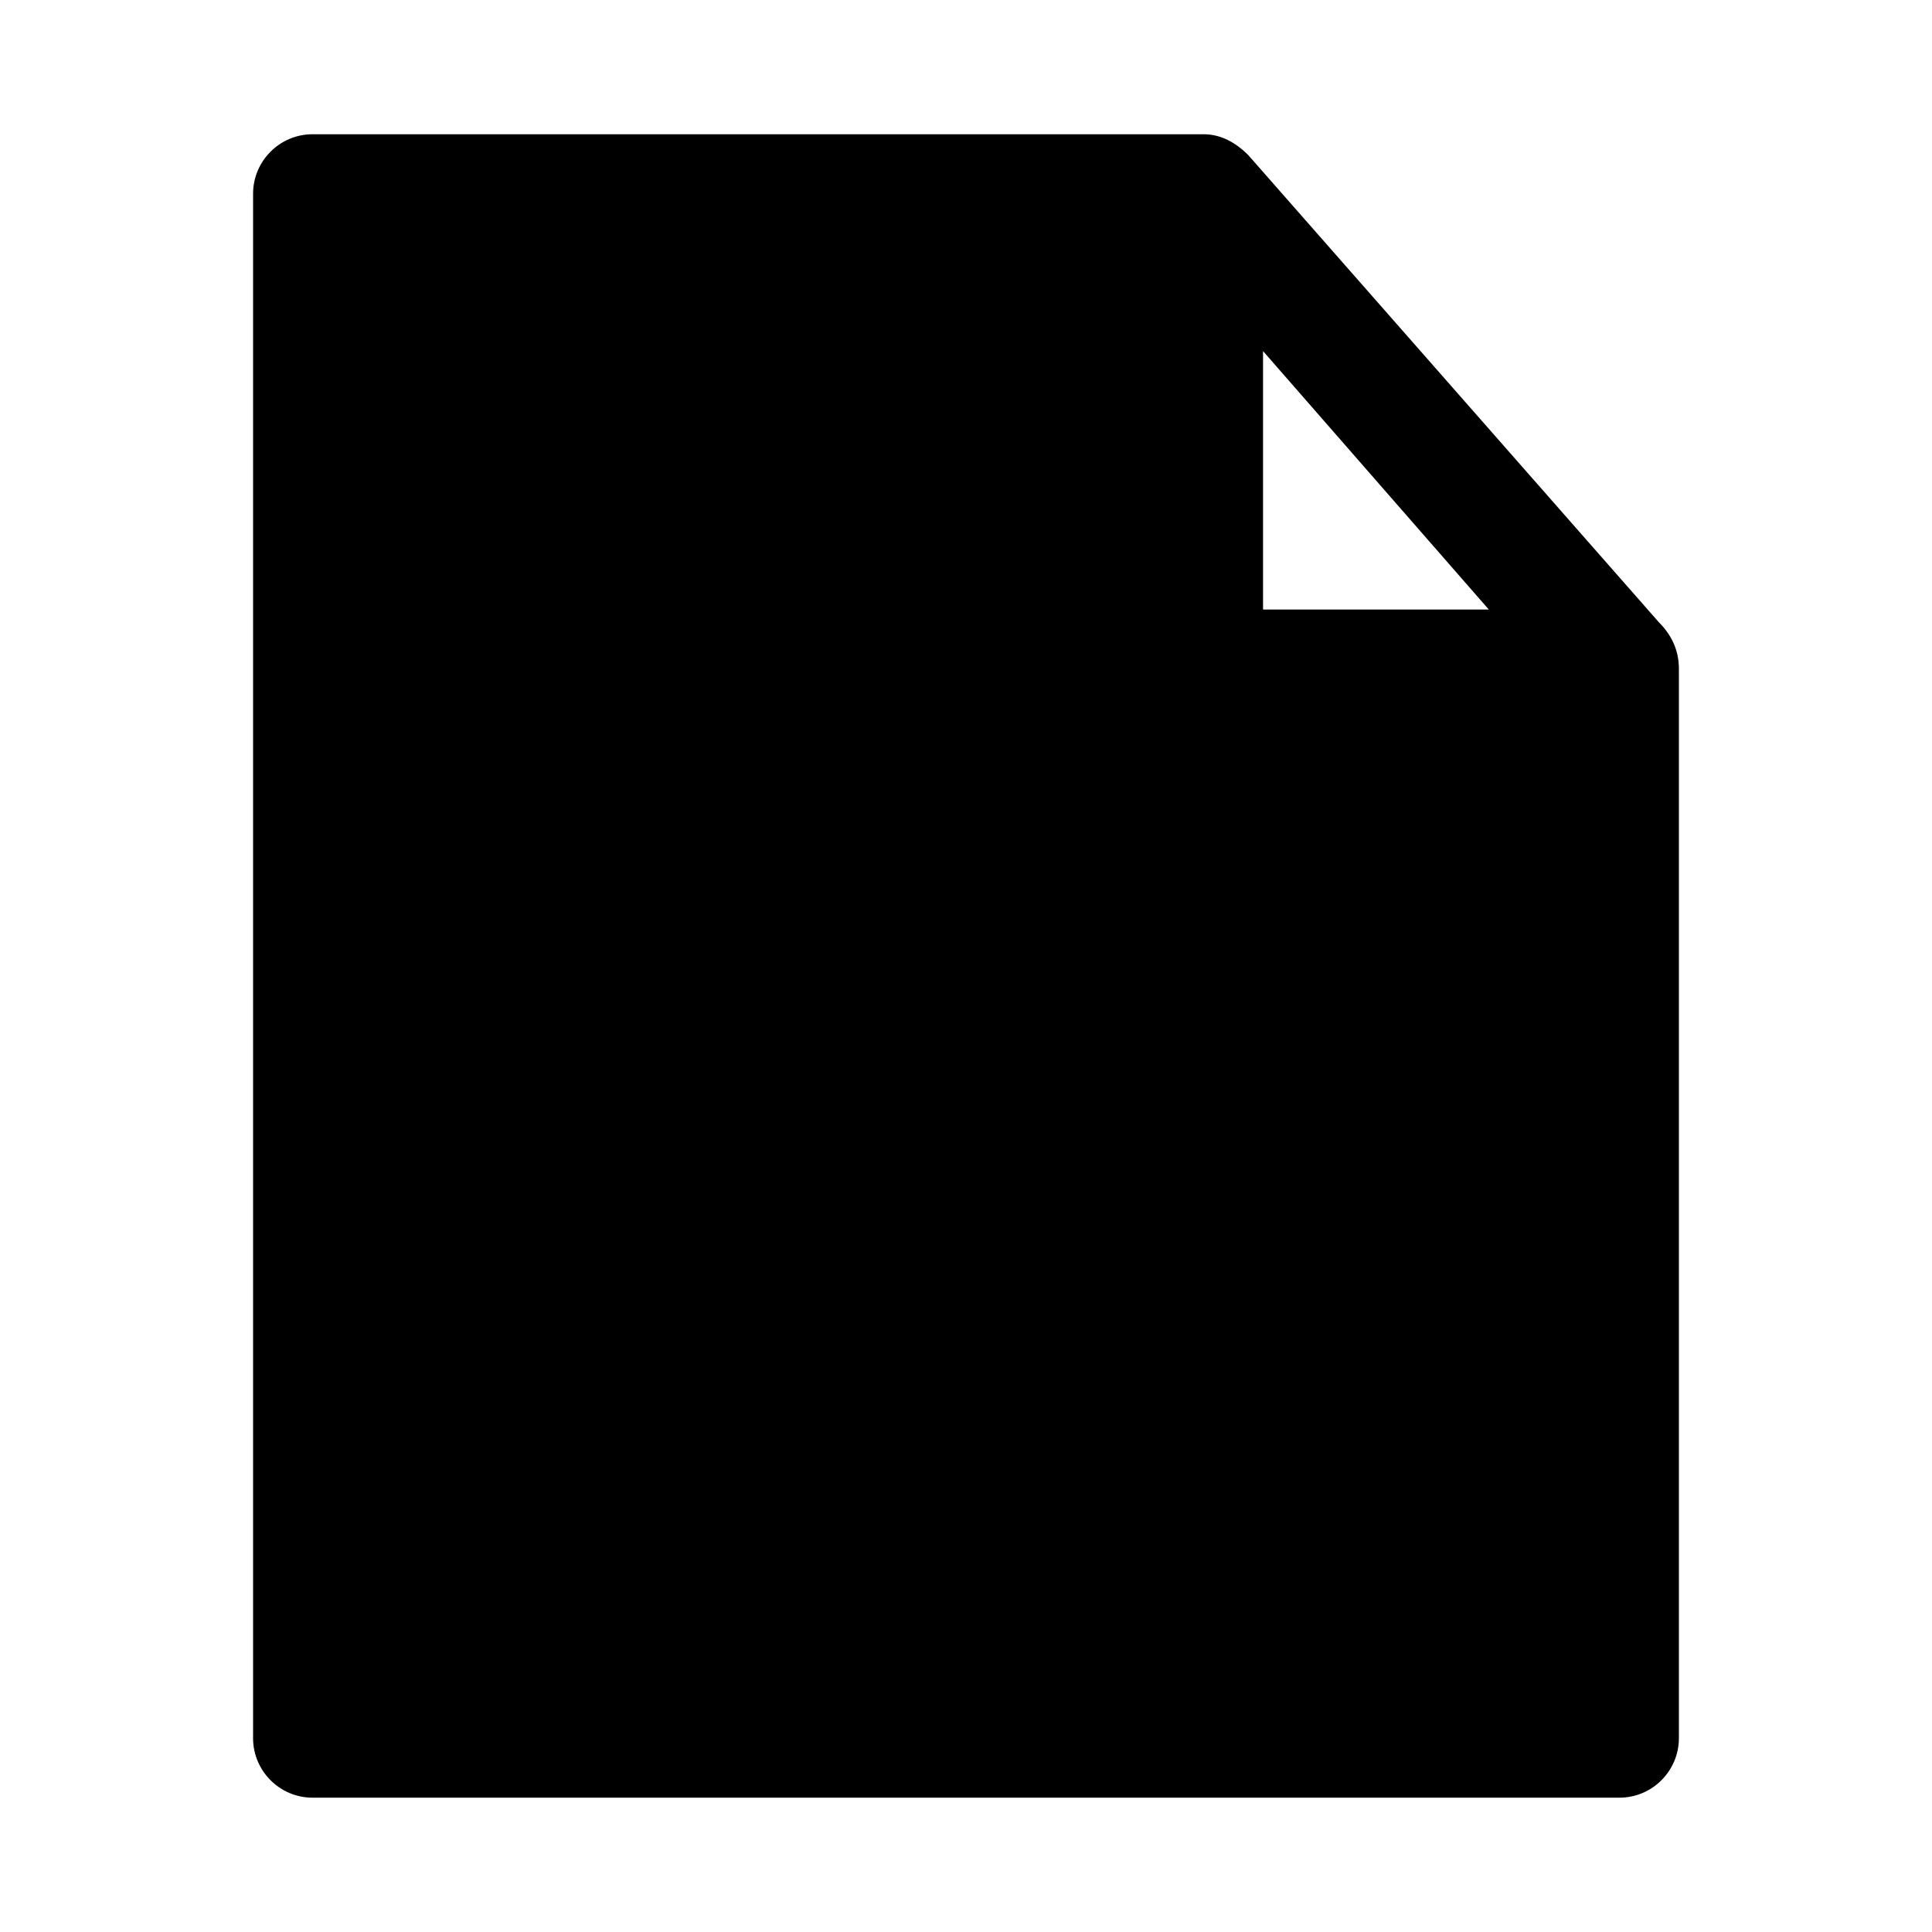<?xml version="1.0" encoding="UTF-8"?>
<!-- Uploaded to: ICON Repo, www.iconrepo.com, Generator: ICON Repo Mixer Tools -->
<svg fill="#000000" width="800px" height="800px" version="1.1" viewBox="144 144 512 512" xmlns="http://www.w3.org/2000/svg">
 <path d="m583.42 308.68-108.63-123.59c-3.148-3.148-7.086-5.512-11.809-5.512h-0.789-235.38c-8.66 0-15.742 7.086-15.742 15.742v409.34c0 8.66 7.086 15.742 15.742 15.742h346.37c8.66 0 15.742-7.086 15.742-15.742v-283.39c0-5.512-2.363-9.445-5.512-12.594zm-104.7-71.637 59.828 68.488h-59.828z"/>
</svg>